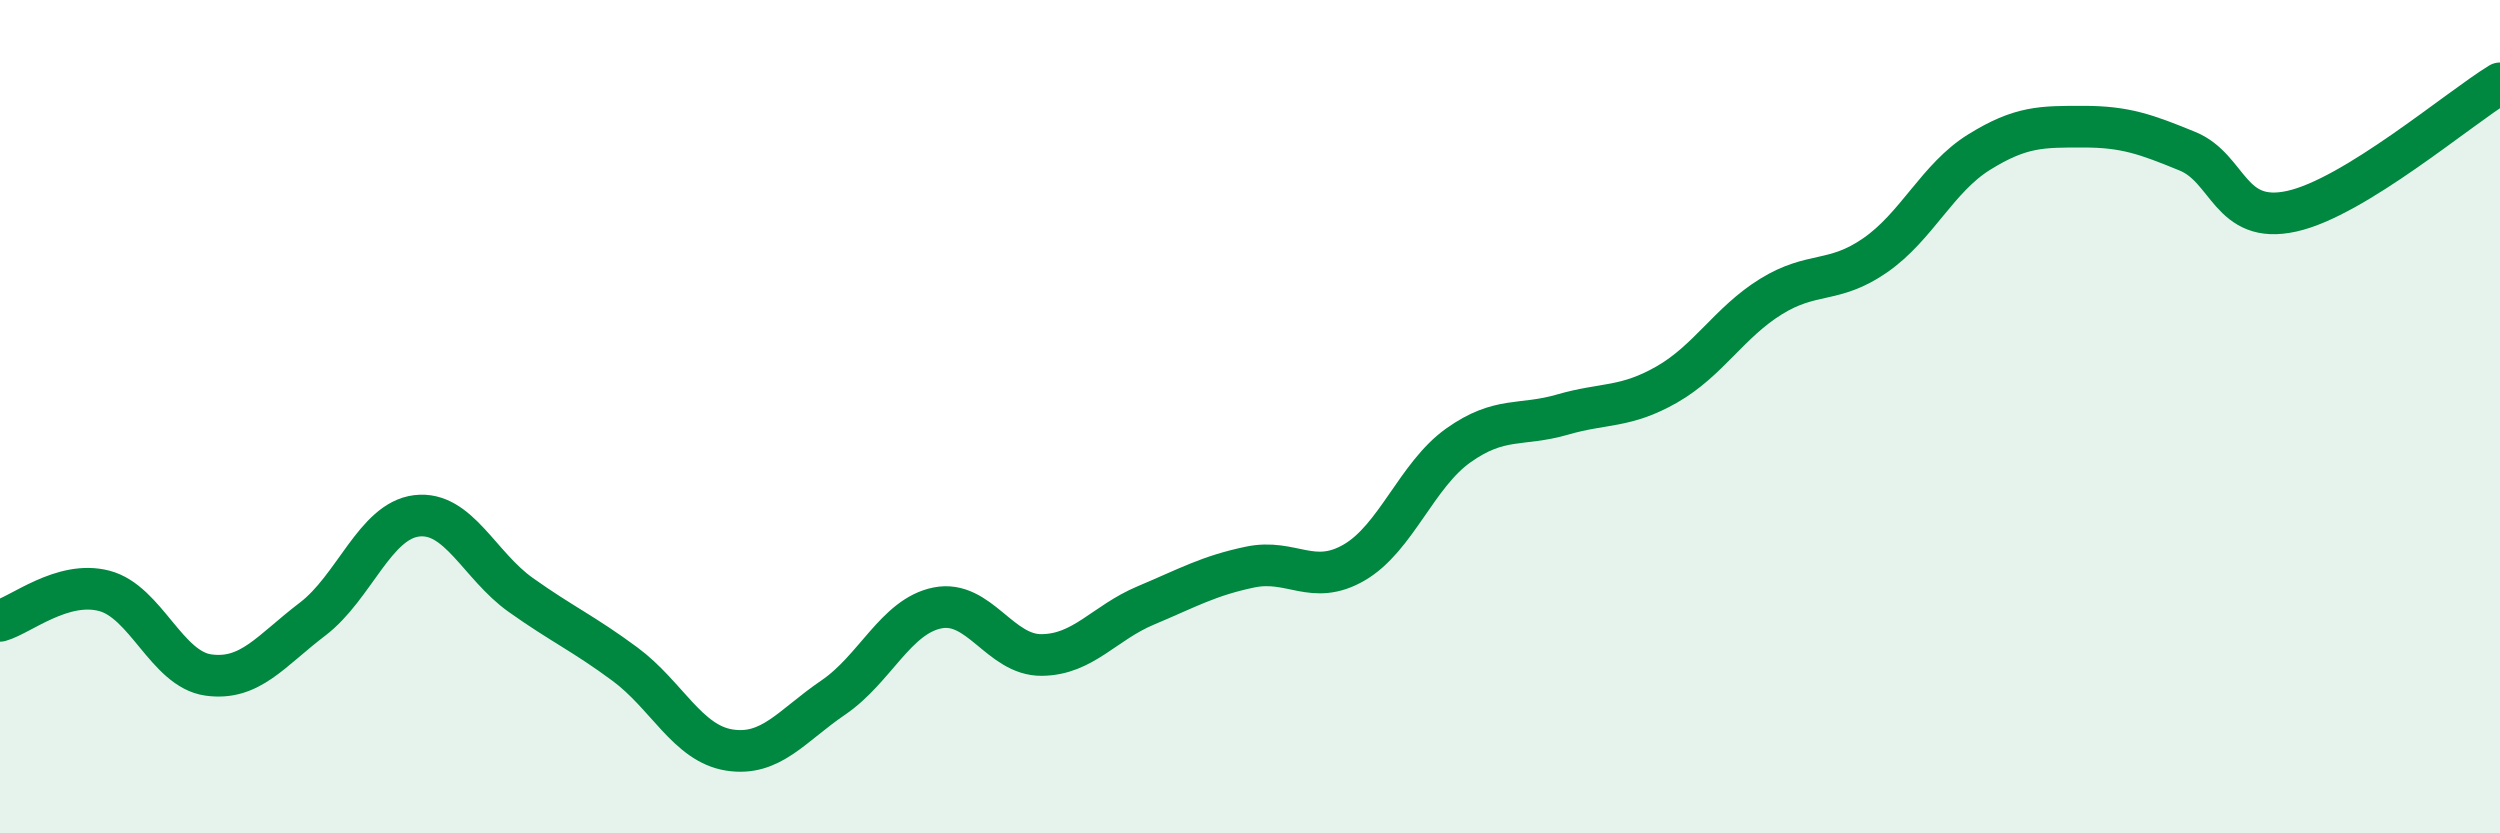 
    <svg width="60" height="20" viewBox="0 0 60 20" xmlns="http://www.w3.org/2000/svg">
      <path
        d="M 0,14.9 C 0.5,14.76 1.5,13.92 2.5,14.18 C 3.5,14.44 4,16.06 5,16.2 C 6,16.34 6.5,15.62 7.5,14.86 C 8.5,14.1 9,12.5 10,12.38 C 11,12.26 11.5,13.57 12.5,14.28 C 13.5,14.99 14,15.2 15,15.94 C 16,16.68 16.5,17.84 17.5,18 C 18.5,18.16 19,17.42 20,16.74 C 21,16.06 21.5,14.79 22.5,14.59 C 23.5,14.39 24,15.73 25,15.72 C 26,15.71 26.5,14.95 27.5,14.53 C 28.5,14.11 29,13.82 30,13.61 C 31,13.4 31.5,14.08 32.5,13.5 C 33.5,12.92 34,11.4 35,10.69 C 36,9.98 36.5,10.24 37.5,9.95 C 38.5,9.66 39,9.8 40,9.23 C 41,8.66 41.5,7.74 42.5,7.12 C 43.5,6.5 44,6.82 45,6.13 C 46,5.44 46.5,4.27 47.5,3.65 C 48.5,3.03 49,3.04 50,3.04 C 51,3.04 51.5,3.22 52.5,3.63 C 53.5,4.04 53.5,5.4 55,5.07 C 56.5,4.74 59,2.61 60,2L60 20L0 20Z"
        fill="#008740"
        opacity="0.1"
        stroke-linecap="round"
        stroke-linejoin="round"
      />
      <path
        d="M 0,14.9 C 0.5,14.76 1.5,13.92 2.5,14.18 C 3.5,14.44 4,16.06 5,16.2 C 6,16.34 6.5,15.62 7.5,14.86 C 8.5,14.1 9,12.5 10,12.38 C 11,12.26 11.5,13.57 12.5,14.28 C 13.5,14.99 14,15.2 15,15.94 C 16,16.68 16.5,17.84 17.5,18 C 18.5,18.16 19,17.42 20,16.74 C 21,16.06 21.5,14.79 22.5,14.59 C 23.5,14.39 24,15.73 25,15.72 C 26,15.71 26.5,14.95 27.5,14.53 C 28.5,14.11 29,13.82 30,13.61 C 31,13.4 31.5,14.08 32.5,13.5 C 33.5,12.92 34,11.4 35,10.69 C 36,9.98 36.5,10.24 37.5,9.95 C 38.5,9.66 39,9.8 40,9.23 C 41,8.66 41.5,7.74 42.5,7.12 C 43.5,6.5 44,6.82 45,6.13 C 46,5.44 46.5,4.27 47.5,3.65 C 48.5,3.03 49,3.04 50,3.04 C 51,3.04 51.5,3.22 52.5,3.63 C 53.5,4.04 53.5,5.4 55,5.07 C 56.5,4.74 59,2.61 60,2"
        stroke="#008740"
        stroke-width="1"
        fill="none"
        stroke-linecap="round"
        stroke-linejoin="round"
      />
    </svg>
  